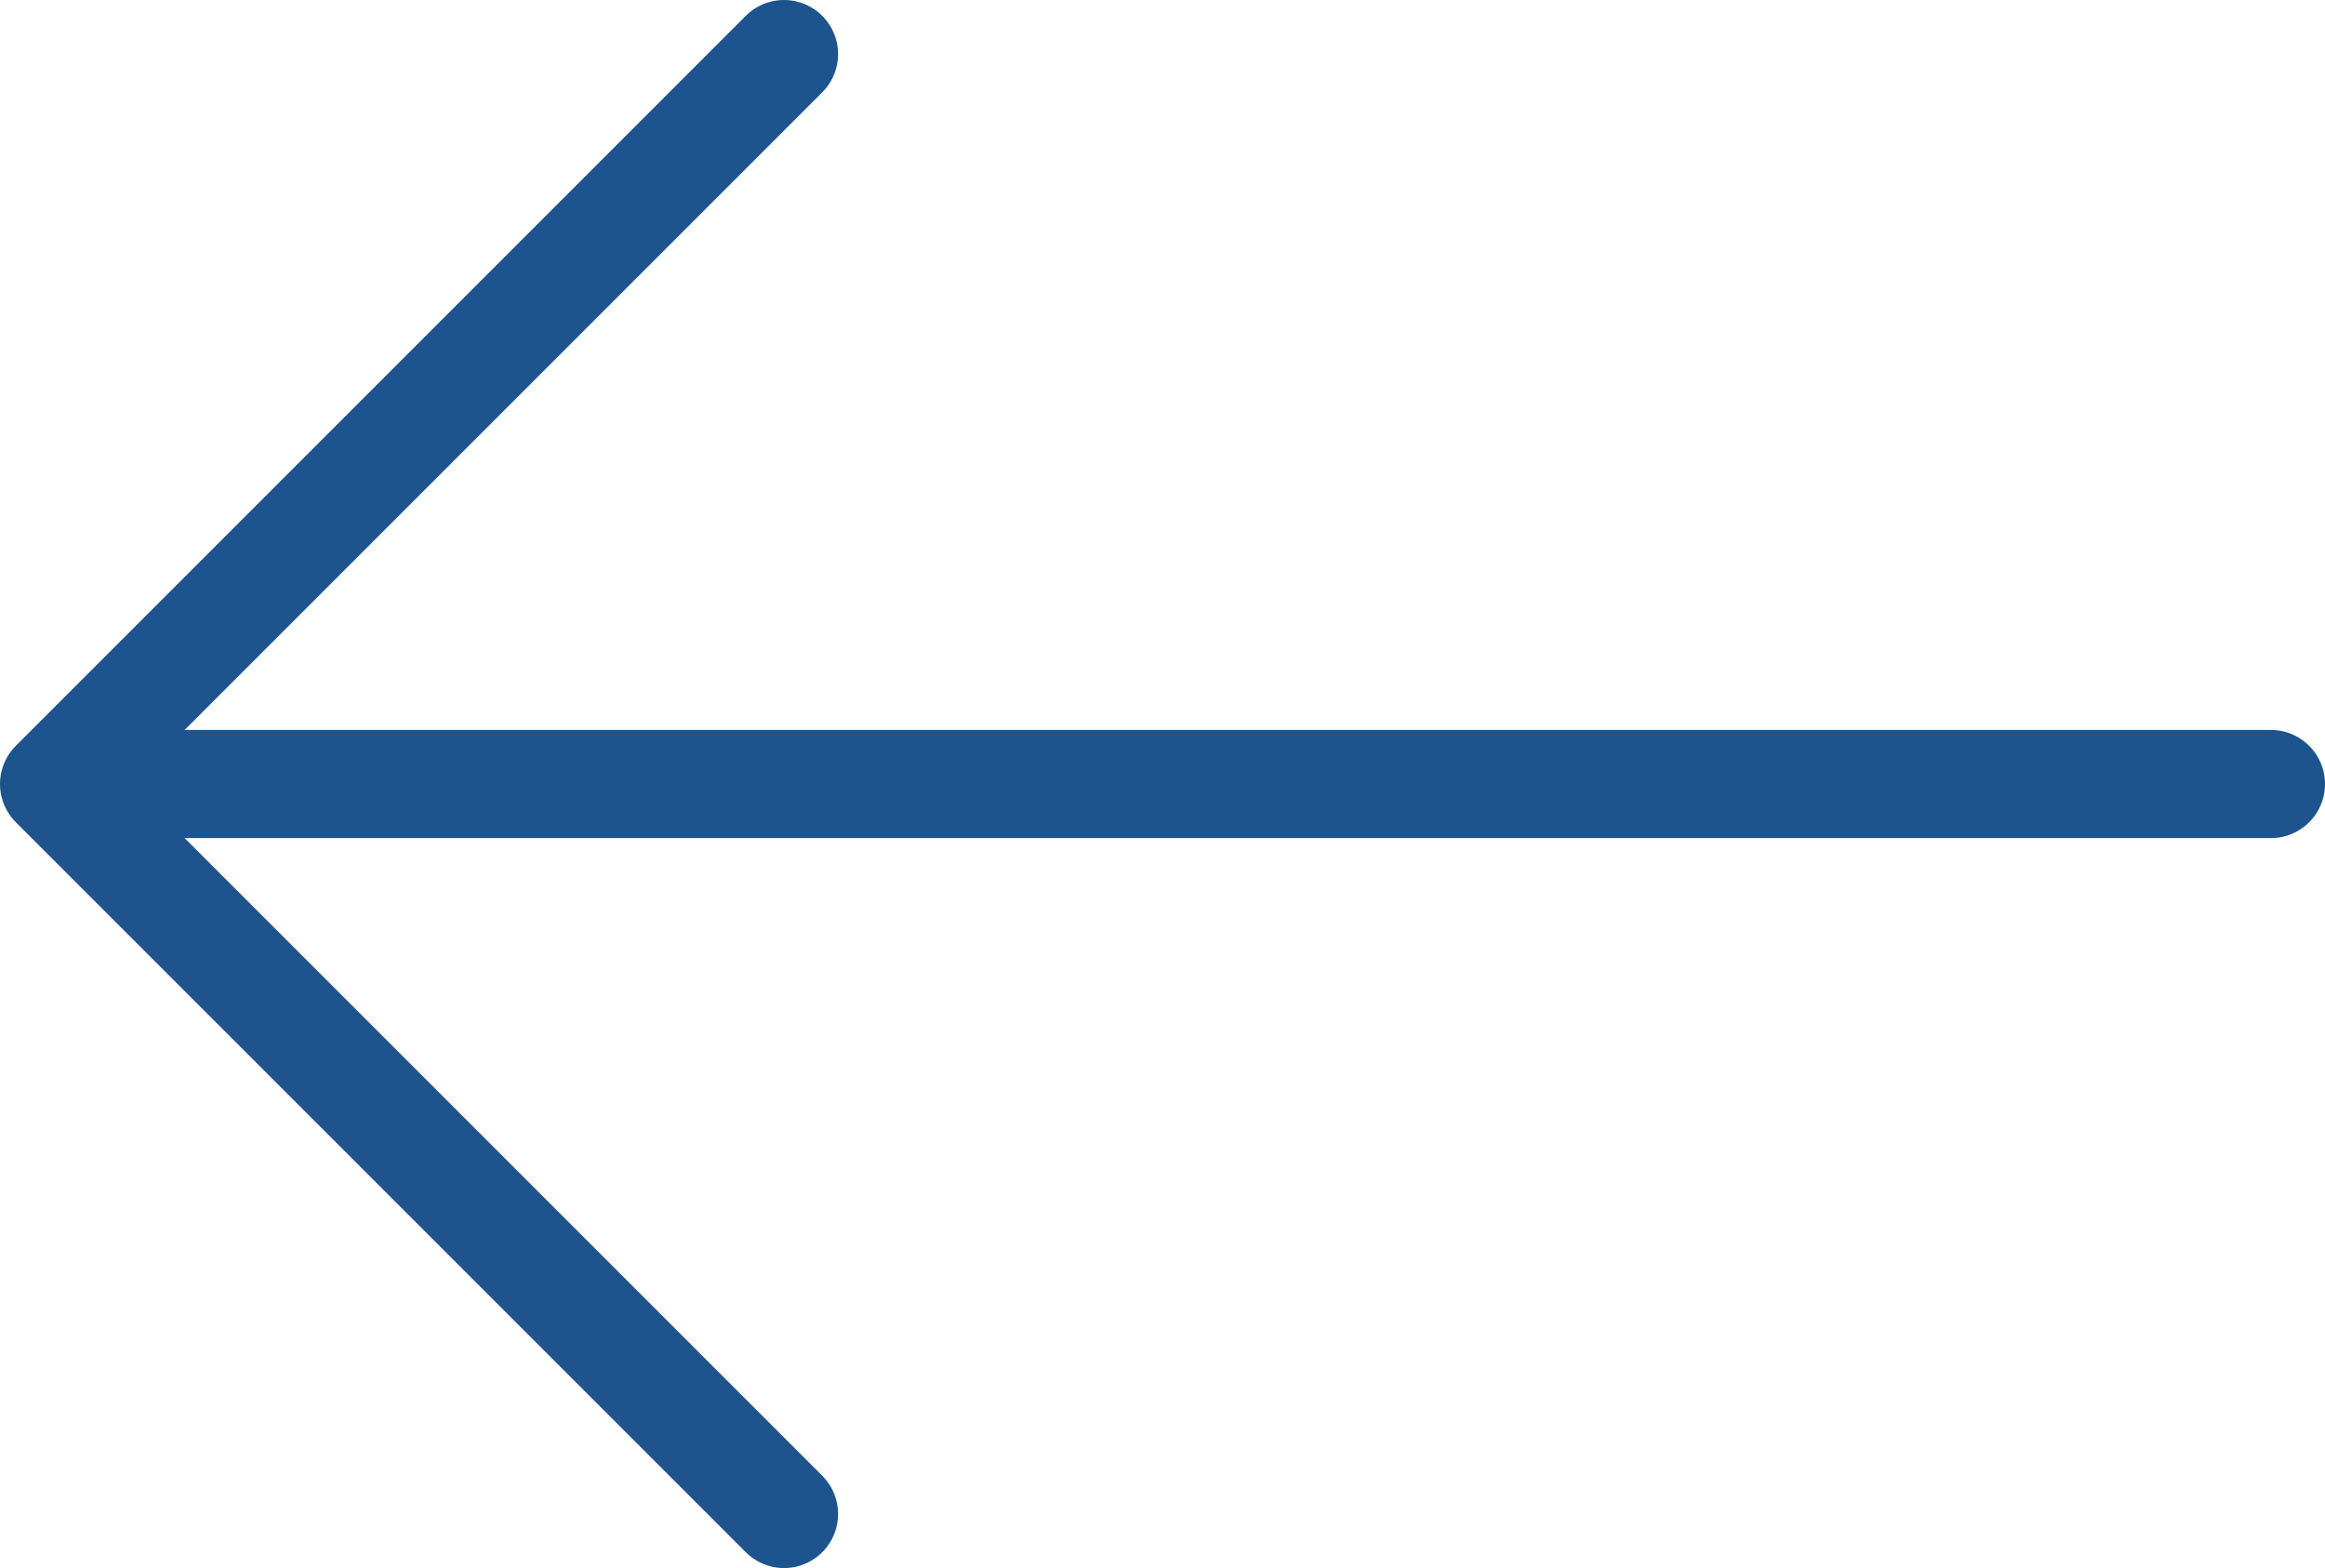 <svg width="43" height="29" viewBox="0 0 43 29" fill="none" xmlns="http://www.w3.org/2000/svg">
<path d="M42 14.5L1 14.5M1 14.5L14.5 1M1 14.5L14.5 28" stroke="#1D548E" stroke-width="2" stroke-linecap="round" stroke-linejoin="round"/>
</svg>
